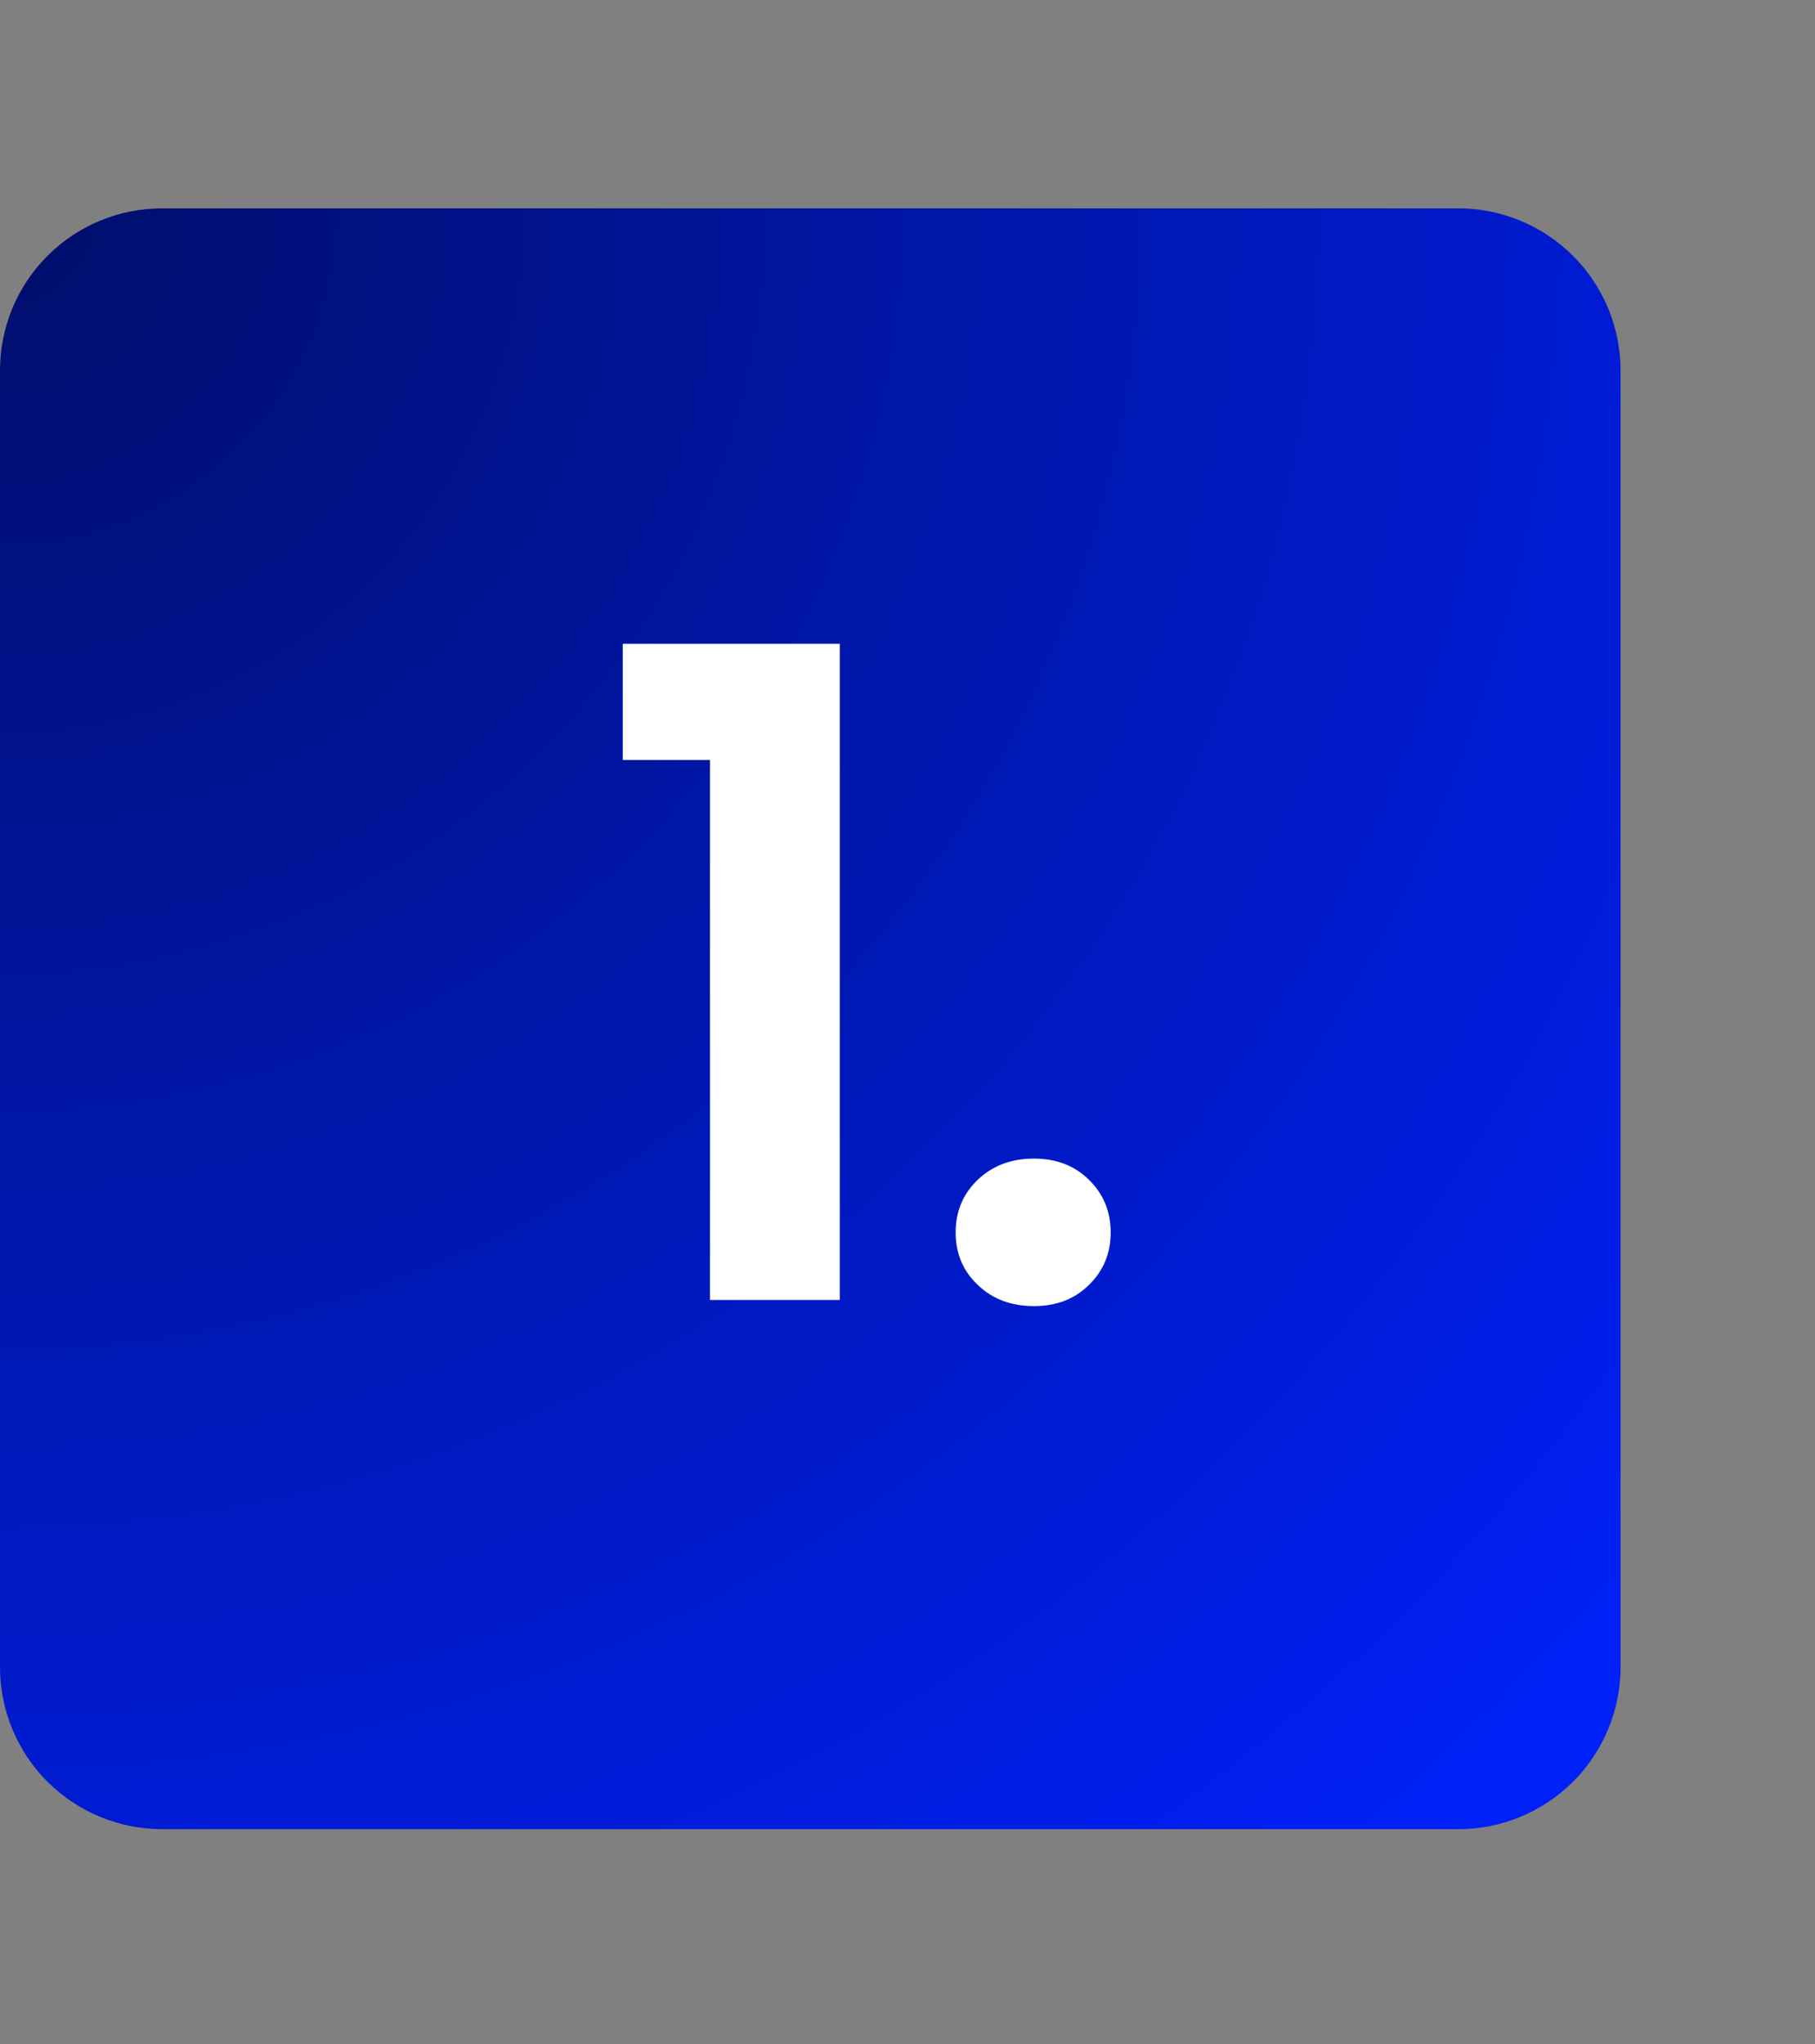 <svg xmlns="http://www.w3.org/2000/svg" xmlns:xlink="http://www.w3.org/1999/xlink" width="111" zoomAndPan="magnify" viewBox="0 0 83.25 93.75" height="125" preserveAspectRatio="xMidYMid meet" version="1.0"><rect x="0" y="0" width="83.25" height="93.75" fill="#808080" stroke="none"/><defs><g/><clipPath id="3d61654fe1"><path d="M 0 9.555 L 74.332 9.555 L 74.332 83.887 L 0 83.887 Z M 0 9.555 " clip-rule="nonzero"/></clipPath><clipPath id="a3c0fbe03d"><path d="M 7.434 9.555 L 66.898 9.555 C 68.867 9.555 70.758 10.34 72.152 11.734 C 73.547 13.129 74.332 15.02 74.332 16.988 L 74.332 76.453 C 74.332 78.426 73.547 80.316 72.152 81.711 C 70.758 83.102 68.867 83.887 66.898 83.887 L 7.434 83.887 C 5.461 83.887 3.57 83.102 2.176 81.711 C 0.781 80.316 0 78.426 0 76.453 L 0 16.988 C 0 15.02 0.781 13.129 2.176 11.734 C 3.57 10.34 5.461 9.555 7.434 9.555 Z M 7.434 9.555 " clip-rule="nonzero"/></clipPath><clipPath id="3be99307b2"><path d="M 0 0.555 L 74.332 0.555 L 74.332 74.887 L 0 74.887 Z M 0 0.555 " clip-rule="nonzero"/></clipPath><clipPath id="f20a454b7d"><path d="M 7.434 0.555 L 66.898 0.555 C 68.867 0.555 70.758 1.34 72.152 2.734 C 73.547 4.129 74.332 6.02 74.332 7.988 L 74.332 67.453 C 74.332 69.426 73.547 71.316 72.152 72.711 C 70.758 74.102 68.867 74.887 66.898 74.887 L 7.434 74.887 C 5.461 74.887 3.57 74.102 2.176 72.711 C 0.781 71.316 0 69.426 0 67.453 L 0 7.988 C 0 6.02 0.781 4.129 2.176 2.734 C 3.57 1.34 5.461 0.555 7.434 0.555 Z M 7.434 0.555 " clip-rule="nonzero"/></clipPath><radialGradient gradientTransform="matrix(1, 0, 0, 1, -0, 0.556)" gradientUnits="userSpaceOnUse" r="105.119" cx="0" id="bff31530bb" cy="0" fx="0" fy="0"><stop stop-opacity="1" stop-color="rgb(0%, 5.502%, 41.293%)" offset="0"/><stop stop-opacity="1" stop-color="rgb(0%, 5.533%, 41.524%)" offset="0.004"/><stop stop-opacity="1" stop-color="rgb(0%, 5.562%, 41.753%)" offset="0.008"/><stop stop-opacity="1" stop-color="rgb(0%, 5.591%, 41.983%)" offset="0.012"/><stop stop-opacity="1" stop-color="rgb(0%, 5.62%, 42.213%)" offset="0.016"/><stop stop-opacity="1" stop-color="rgb(0%, 5.649%, 42.442%)" offset="0.02"/><stop stop-opacity="1" stop-color="rgb(0%, 5.678%, 42.673%)" offset="0.023"/><stop stop-opacity="1" stop-color="rgb(0%, 5.707%, 42.902%)" offset="0.027"/><stop stop-opacity="1" stop-color="rgb(0%, 5.736%, 43.132%)" offset="0.031"/><stop stop-opacity="1" stop-color="rgb(0%, 5.765%, 43.361%)" offset="0.035"/><stop stop-opacity="1" stop-color="rgb(0%, 5.794%, 43.591%)" offset="0.039"/><stop stop-opacity="1" stop-color="rgb(0%, 5.823%, 43.822%)" offset="0.043"/><stop stop-opacity="1" stop-color="rgb(0%, 5.852%, 44.051%)" offset="0.047"/><stop stop-opacity="1" stop-color="rgb(0%, 5.881%, 44.281%)" offset="0.051"/><stop stop-opacity="1" stop-color="rgb(0%, 5.911%, 44.51%)" offset="0.055"/><stop stop-opacity="1" stop-color="rgb(0%, 5.94%, 44.74%)" offset="0.059"/><stop stop-opacity="1" stop-color="rgb(0%, 5.969%, 44.969%)" offset="0.062"/><stop stop-opacity="1" stop-color="rgb(0%, 5.998%, 45.2%)" offset="0.066"/><stop stop-opacity="1" stop-color="rgb(0%, 6.027%, 45.43%)" offset="0.07"/><stop stop-opacity="1" stop-color="rgb(0%, 6.056%, 45.659%)" offset="0.074"/><stop stop-opacity="1" stop-color="rgb(0%, 6.085%, 45.889%)" offset="0.078"/><stop stop-opacity="1" stop-color="rgb(0%, 6.114%, 46.118%)" offset="0.082"/><stop stop-opacity="1" stop-color="rgb(0%, 6.143%, 46.349%)" offset="0.086"/><stop stop-opacity="1" stop-color="rgb(0%, 6.172%, 46.579%)" offset="0.09"/><stop stop-opacity="1" stop-color="rgb(0%, 6.201%, 46.808%)" offset="0.094"/><stop stop-opacity="1" stop-color="rgb(0%, 6.23%, 47.038%)" offset="0.098"/><stop stop-opacity="1" stop-color="rgb(0%, 6.259%, 47.267%)" offset="0.102"/><stop stop-opacity="1" stop-color="rgb(0%, 6.288%, 47.498%)" offset="0.105"/><stop stop-opacity="1" stop-color="rgb(0%, 6.319%, 47.726%)" offset="0.109"/><stop stop-opacity="1" stop-color="rgb(0%, 6.348%, 47.957%)" offset="0.113"/><stop stop-opacity="1" stop-color="rgb(0%, 6.377%, 48.187%)" offset="0.117"/><stop stop-opacity="1" stop-color="rgb(0%, 6.406%, 48.416%)" offset="0.121"/><stop stop-opacity="1" stop-color="rgb(0%, 6.435%, 48.647%)" offset="0.125"/><stop stop-opacity="1" stop-color="rgb(0%, 6.464%, 48.875%)" offset="0.129"/><stop stop-opacity="1" stop-color="rgb(0%, 6.493%, 49.106%)" offset="0.133"/><stop stop-opacity="1" stop-color="rgb(0%, 6.522%, 49.335%)" offset="0.137"/><stop stop-opacity="1" stop-color="rgb(0%, 6.551%, 49.565%)" offset="0.141"/><stop stop-opacity="1" stop-color="rgb(0%, 6.58%, 49.796%)" offset="0.145"/><stop stop-opacity="1" stop-color="rgb(0%, 6.609%, 50.024%)" offset="0.148"/><stop stop-opacity="1" stop-color="rgb(0%, 6.638%, 50.255%)" offset="0.152"/><stop stop-opacity="1" stop-color="rgb(0%, 6.667%, 50.484%)" offset="0.156"/><stop stop-opacity="1" stop-color="rgb(0%, 6.696%, 50.714%)" offset="0.16"/><stop stop-opacity="1" stop-color="rgb(0%, 6.726%, 50.945%)" offset="0.164"/><stop stop-opacity="1" stop-color="rgb(0%, 6.755%, 51.173%)" offset="0.168"/><stop stop-opacity="1" stop-color="rgb(0%, 6.784%, 51.404%)" offset="0.172"/><stop stop-opacity="1" stop-color="rgb(0%, 6.813%, 51.633%)" offset="0.176"/><stop stop-opacity="1" stop-color="rgb(0%, 6.842%, 51.863%)" offset="0.18"/><stop stop-opacity="1" stop-color="rgb(0%, 6.871%, 52.092%)" offset="0.184"/><stop stop-opacity="1" stop-color="rgb(0%, 6.9%, 52.322%)" offset="0.188"/><stop stop-opacity="1" stop-color="rgb(0%, 6.929%, 52.553%)" offset="0.191"/><stop stop-opacity="1" stop-color="rgb(0%, 6.958%, 52.782%)" offset="0.195"/><stop stop-opacity="1" stop-color="rgb(0%, 6.987%, 53.012%)" offset="0.199"/><stop stop-opacity="1" stop-color="rgb(0%, 7.016%, 53.241%)" offset="0.203"/><stop stop-opacity="1" stop-color="rgb(0%, 7.045%, 53.471%)" offset="0.207"/><stop stop-opacity="1" stop-color="rgb(0%, 7.074%, 53.702%)" offset="0.211"/><stop stop-opacity="1" stop-color="rgb(0%, 7.103%, 53.931%)" offset="0.215"/><stop stop-opacity="1" stop-color="rgb(0%, 7.133%, 54.161%)" offset="0.219"/><stop stop-opacity="1" stop-color="rgb(0%, 7.162%, 54.39%)" offset="0.223"/><stop stop-opacity="1" stop-color="rgb(0%, 7.191%, 54.62%)" offset="0.227"/><stop stop-opacity="1" stop-color="rgb(0%, 7.22%, 54.849%)" offset="0.23"/><stop stop-opacity="1" stop-color="rgb(0%, 7.249%, 55.08%)" offset="0.234"/><stop stop-opacity="1" stop-color="rgb(0%, 7.278%, 55.31%)" offset="0.238"/><stop stop-opacity="1" stop-color="rgb(0%, 7.307%, 55.539%)" offset="0.242"/><stop stop-opacity="1" stop-color="rgb(0%, 7.336%, 55.769%)" offset="0.246"/><stop stop-opacity="1" stop-color="rgb(0%, 7.365%, 55.998%)" offset="0.25"/><stop stop-opacity="1" stop-color="rgb(0%, 7.394%, 56.229%)" offset="0.254"/><stop stop-opacity="1" stop-color="rgb(0%, 7.423%, 56.458%)" offset="0.258"/><stop stop-opacity="1" stop-color="rgb(0%, 7.452%, 56.688%)" offset="0.262"/><stop stop-opacity="1" stop-color="rgb(0%, 7.481%, 56.918%)" offset="0.266"/><stop stop-opacity="1" stop-color="rgb(0%, 7.51%, 57.147%)" offset="0.27"/><stop stop-opacity="1" stop-color="rgb(0%, 7.541%, 57.378%)" offset="0.273"/><stop stop-opacity="1" stop-color="rgb(0%, 7.57%, 57.607%)" offset="0.277"/><stop stop-opacity="1" stop-color="rgb(0%, 7.599%, 57.837%)" offset="0.281"/><stop stop-opacity="1" stop-color="rgb(0%, 7.628%, 58.067%)" offset="0.285"/><stop stop-opacity="1" stop-color="rgb(0%, 7.657%, 58.296%)" offset="0.289"/><stop stop-opacity="1" stop-color="rgb(0%, 7.686%, 58.527%)" offset="0.293"/><stop stop-opacity="1" stop-color="rgb(0%, 7.715%, 58.755%)" offset="0.297"/><stop stop-opacity="1" stop-color="rgb(0%, 7.744%, 58.986%)" offset="0.301"/><stop stop-opacity="1" stop-color="rgb(0%, 7.773%, 59.215%)" offset="0.305"/><stop stop-opacity="1" stop-color="rgb(0%, 7.802%, 59.445%)" offset="0.309"/><stop stop-opacity="1" stop-color="rgb(0%, 7.831%, 59.676%)" offset="0.312"/><stop stop-opacity="1" stop-color="rgb(0%, 7.86%, 59.904%)" offset="0.316"/><stop stop-opacity="1" stop-color="rgb(0%, 7.889%, 60.135%)" offset="0.32"/><stop stop-opacity="1" stop-color="rgb(0%, 7.918%, 60.364%)" offset="0.324"/><stop stop-opacity="1" stop-color="rgb(0%, 7.948%, 60.594%)" offset="0.328"/><stop stop-opacity="1" stop-color="rgb(0%, 7.977%, 60.823%)" offset="0.332"/><stop stop-opacity="1" stop-color="rgb(0%, 8.006%, 61.053%)" offset="0.336"/><stop stop-opacity="1" stop-color="rgb(0%, 8.035%, 61.284%)" offset="0.34"/><stop stop-opacity="1" stop-color="rgb(0%, 8.064%, 61.513%)" offset="0.344"/><stop stop-opacity="1" stop-color="rgb(0%, 8.093%, 61.743%)" offset="0.348"/><stop stop-opacity="1" stop-color="rgb(0%, 8.122%, 61.972%)" offset="0.352"/><stop stop-opacity="1" stop-color="rgb(0%, 8.151%, 62.202%)" offset="0.355"/><stop stop-opacity="1" stop-color="rgb(0%, 8.18%, 62.433%)" offset="0.359"/><stop stop-opacity="1" stop-color="rgb(0%, 8.209%, 62.662%)" offset="0.363"/><stop stop-opacity="1" stop-color="rgb(0%, 8.238%, 62.892%)" offset="0.367"/><stop stop-opacity="1" stop-color="rgb(0%, 8.267%, 63.121%)" offset="0.371"/><stop stop-opacity="1" stop-color="rgb(0%, 8.296%, 63.351%)" offset="0.375"/><stop stop-opacity="1" stop-color="rgb(0%, 8.325%, 63.58%)" offset="0.379"/><stop stop-opacity="1" stop-color="rgb(0%, 8.356%, 63.811%)" offset="0.383"/><stop stop-opacity="1" stop-color="rgb(0%, 8.385%, 64.041%)" offset="0.387"/><stop stop-opacity="1" stop-color="rgb(0%, 8.414%, 64.27%)" offset="0.391"/><stop stop-opacity="1" stop-color="rgb(0%, 8.443%, 64.5%)" offset="0.395"/><stop stop-opacity="1" stop-color="rgb(0%, 8.472%, 64.729%)" offset="0.398"/><stop stop-opacity="1" stop-color="rgb(0%, 8.501%, 64.96%)" offset="0.402"/><stop stop-opacity="1" stop-color="rgb(0%, 8.53%, 65.189%)" offset="0.406"/><stop stop-opacity="1" stop-color="rgb(0%, 8.559%, 65.419%)" offset="0.41"/><stop stop-opacity="1" stop-color="rgb(0%, 8.588%, 65.649%)" offset="0.414"/><stop stop-opacity="1" stop-color="rgb(0%, 8.617%, 65.878%)" offset="0.418"/><stop stop-opacity="1" stop-color="rgb(0%, 8.646%, 66.109%)" offset="0.422"/><stop stop-opacity="1" stop-color="rgb(0%, 8.675%, 66.338%)" offset="0.426"/><stop stop-opacity="1" stop-color="rgb(0%, 8.704%, 66.568%)" offset="0.43"/><stop stop-opacity="1" stop-color="rgb(0%, 8.733%, 66.798%)" offset="0.434"/><stop stop-opacity="1" stop-color="rgb(0%, 8.763%, 67.027%)" offset="0.438"/><stop stop-opacity="1" stop-color="rgb(0%, 8.792%, 67.258%)" offset="0.441"/><stop stop-opacity="1" stop-color="rgb(0%, 8.821%, 67.487%)" offset="0.445"/><stop stop-opacity="1" stop-color="rgb(0%, 8.85%, 67.717%)" offset="0.449"/><stop stop-opacity="1" stop-color="rgb(0%, 8.879%, 67.946%)" offset="0.453"/><stop stop-opacity="1" stop-color="rgb(0%, 8.908%, 68.176%)" offset="0.457"/><stop stop-opacity="1" stop-color="rgb(0%, 8.937%, 68.407%)" offset="0.461"/><stop stop-opacity="1" stop-color="rgb(0%, 8.966%, 68.636%)" offset="0.465"/><stop stop-opacity="1" stop-color="rgb(0%, 8.995%, 68.866%)" offset="0.469"/><stop stop-opacity="1" stop-color="rgb(0%, 9.024%, 69.095%)" offset="0.473"/><stop stop-opacity="1" stop-color="rgb(0%, 9.053%, 69.325%)" offset="0.477"/><stop stop-opacity="1" stop-color="rgb(0%, 9.082%, 69.554%)" offset="0.48"/><stop stop-opacity="1" stop-color="rgb(0%, 9.111%, 69.785%)" offset="0.484"/><stop stop-opacity="1" stop-color="rgb(0%, 9.14%, 70.015%)" offset="0.488"/><stop stop-opacity="1" stop-color="rgb(0%, 9.171%, 70.244%)" offset="0.492"/><stop stop-opacity="1" stop-color="rgb(0%, 9.2%, 70.474%)" offset="0.496"/><stop stop-opacity="1" stop-color="rgb(0%, 9.229%, 70.703%)" offset="0.5"/><stop stop-opacity="1" stop-color="rgb(0%, 9.258%, 70.934%)" offset="0.504"/><stop stop-opacity="1" stop-color="rgb(0%, 9.286%, 71.164%)" offset="0.508"/><stop stop-opacity="1" stop-color="rgb(0%, 9.315%, 71.393%)" offset="0.512"/><stop stop-opacity="1" stop-color="rgb(0%, 9.344%, 71.623%)" offset="0.516"/><stop stop-opacity="1" stop-color="rgb(0%, 9.373%, 71.852%)" offset="0.52"/><stop stop-opacity="1" stop-color="rgb(0%, 9.402%, 72.083%)" offset="0.523"/><stop stop-opacity="1" stop-color="rgb(0%, 9.431%, 72.311%)" offset="0.527"/><stop stop-opacity="1" stop-color="rgb(0%, 9.46%, 72.542%)" offset="0.531"/><stop stop-opacity="1" stop-color="rgb(0%, 9.489%, 72.772%)" offset="0.535"/><stop stop-opacity="1" stop-color="rgb(0%, 9.518%, 73.001%)" offset="0.539"/><stop stop-opacity="1" stop-color="rgb(0%, 9.549%, 73.232%)" offset="0.543"/><stop stop-opacity="1" stop-color="rgb(0%, 9.578%, 73.46%)" offset="0.547"/><stop stop-opacity="1" stop-color="rgb(0%, 9.607%, 73.691%)" offset="0.551"/><stop stop-opacity="1" stop-color="rgb(0%, 9.636%, 73.92%)" offset="0.555"/><stop stop-opacity="1" stop-color="rgb(0%, 9.665%, 74.15%)" offset="0.559"/><stop stop-opacity="1" stop-color="rgb(0%, 9.694%, 74.38%)" offset="0.562"/><stop stop-opacity="1" stop-color="rgb(0%, 9.723%, 74.609%)" offset="0.566"/><stop stop-opacity="1" stop-color="rgb(0%, 9.752%, 74.84%)" offset="0.57"/><stop stop-opacity="1" stop-color="rgb(0%, 9.781%, 75.069%)" offset="0.574"/><stop stop-opacity="1" stop-color="rgb(0%, 9.81%, 75.299%)" offset="0.578"/><stop stop-opacity="1" stop-color="rgb(0%, 9.839%, 75.529%)" offset="0.582"/><stop stop-opacity="1" stop-color="rgb(0%, 9.868%, 75.758%)" offset="0.586"/><stop stop-opacity="1" stop-color="rgb(0%, 9.897%, 75.989%)" offset="0.59"/><stop stop-opacity="1" stop-color="rgb(0%, 9.926%, 76.218%)" offset="0.594"/><stop stop-opacity="1" stop-color="rgb(0%, 9.956%, 76.448%)" offset="0.598"/><stop stop-opacity="1" stop-color="rgb(0%, 9.985%, 76.677%)" offset="0.602"/><stop stop-opacity="1" stop-color="rgb(0%, 10.014%, 76.907%)" offset="0.605"/><stop stop-opacity="1" stop-color="rgb(0%, 10.043%, 77.138%)" offset="0.609"/><stop stop-opacity="1" stop-color="rgb(0%, 10.072%, 77.367%)" offset="0.613"/><stop stop-opacity="1" stop-color="rgb(0%, 10.101%, 77.597%)" offset="0.617"/><stop stop-opacity="1" stop-color="rgb(0%, 10.13%, 77.826%)" offset="0.621"/><stop stop-opacity="1" stop-color="rgb(0%, 10.159%, 78.056%)" offset="0.625"/><stop stop-opacity="1" stop-color="rgb(0%, 10.188%, 78.285%)" offset="0.629"/><stop stop-opacity="1" stop-color="rgb(0%, 10.217%, 78.516%)" offset="0.633"/><stop stop-opacity="1" stop-color="rgb(0%, 10.246%, 78.746%)" offset="0.637"/><stop stop-opacity="1" stop-color="rgb(0%, 10.275%, 78.975%)" offset="0.641"/><stop stop-opacity="1" stop-color="rgb(0%, 10.304%, 79.205%)" offset="0.645"/><stop stop-opacity="1" stop-color="rgb(0%, 10.333%, 79.434%)" offset="0.648"/><stop stop-opacity="1" stop-color="rgb(0%, 10.364%, 79.665%)" offset="0.652"/><stop stop-opacity="1" stop-color="rgb(0%, 10.393%, 79.895%)" offset="0.656"/><stop stop-opacity="1" stop-color="rgb(0%, 10.422%, 80.124%)" offset="0.66"/><stop stop-opacity="1" stop-color="rgb(0%, 10.451%, 80.354%)" offset="0.664"/><stop stop-opacity="1" stop-color="rgb(0%, 10.48%, 80.583%)" offset="0.668"/><stop stop-opacity="1" stop-color="rgb(0%, 10.509%, 80.814%)" offset="0.672"/><stop stop-opacity="1" stop-color="rgb(0%, 10.538%, 81.042%)" offset="0.676"/><stop stop-opacity="1" stop-color="rgb(0%, 10.567%, 81.273%)" offset="0.68"/><stop stop-opacity="1" stop-color="rgb(0%, 10.596%, 81.503%)" offset="0.684"/><stop stop-opacity="1" stop-color="rgb(0%, 10.625%, 81.732%)" offset="0.688"/><stop stop-opacity="1" stop-color="rgb(0%, 10.654%, 81.963%)" offset="0.691"/><stop stop-opacity="1" stop-color="rgb(0%, 10.683%, 82.191%)" offset="0.695"/><stop stop-opacity="1" stop-color="rgb(0%, 10.712%, 82.422%)" offset="0.699"/><stop stop-opacity="1" stop-color="rgb(0%, 10.741%, 82.651%)" offset="0.703"/><stop stop-opacity="1" stop-color="rgb(0%, 10.771%, 82.881%)" offset="0.707"/><stop stop-opacity="1" stop-color="rgb(0%, 10.8%, 83.112%)" offset="0.711"/><stop stop-opacity="1" stop-color="rgb(0%, 10.829%, 83.34%)" offset="0.715"/><stop stop-opacity="1" stop-color="rgb(0%, 10.858%, 83.571%)" offset="0.719"/><stop stop-opacity="1" stop-color="rgb(0%, 10.887%, 83.8%)" offset="0.723"/><stop stop-opacity="1" stop-color="rgb(0%, 10.916%, 84.03%)" offset="0.727"/><stop stop-opacity="1" stop-color="rgb(0%, 10.945%, 84.261%)" offset="0.73"/><stop stop-opacity="1" stop-color="rgb(0%, 10.974%, 84.489%)" offset="0.734"/><stop stop-opacity="1" stop-color="rgb(0%, 11.003%, 84.72%)" offset="0.738"/><stop stop-opacity="1" stop-color="rgb(0%, 11.032%, 84.949%)" offset="0.742"/><stop stop-opacity="1" stop-color="rgb(0%, 11.061%, 85.179%)" offset="0.746"/><stop stop-opacity="1" stop-color="rgb(0%, 11.09%, 85.408%)" offset="0.75"/><stop stop-opacity="1" stop-color="rgb(0%, 11.119%, 85.638%)" offset="0.754"/><stop stop-opacity="1" stop-color="rgb(0%, 11.148%, 85.869%)" offset="0.758"/><stop stop-opacity="1" stop-color="rgb(0%, 11.179%, 86.098%)" offset="0.762"/><stop stop-opacity="1" stop-color="rgb(0%, 11.208%, 86.328%)" offset="0.766"/><stop stop-opacity="1" stop-color="rgb(0%, 11.237%, 86.557%)" offset="0.77"/><stop stop-opacity="1" stop-color="rgb(0%, 11.266%, 86.787%)" offset="0.773"/><stop stop-opacity="1" stop-color="rgb(0%, 11.295%, 87.016%)" offset="0.777"/><stop stop-opacity="1" stop-color="rgb(0%, 11.324%, 87.247%)" offset="0.781"/><stop stop-opacity="1" stop-color="rgb(0%, 11.353%, 87.477%)" offset="0.785"/><stop stop-opacity="1" stop-color="rgb(0%, 11.382%, 87.706%)" offset="0.789"/><stop stop-opacity="1" stop-color="rgb(0%, 11.411%, 87.936%)" offset="0.793"/><stop stop-opacity="1" stop-color="rgb(0%, 11.44%, 88.165%)" offset="0.797"/><stop stop-opacity="1" stop-color="rgb(0%, 11.469%, 88.396%)" offset="0.801"/><stop stop-opacity="1" stop-color="rgb(0%, 11.497%, 88.626%)" offset="0.805"/><stop stop-opacity="1" stop-color="rgb(0%, 11.526%, 88.855%)" offset="0.809"/><stop stop-opacity="1" stop-color="rgb(0%, 11.555%, 89.085%)" offset="0.812"/><stop stop-opacity="1" stop-color="rgb(0%, 11.586%, 89.314%)" offset="0.816"/><stop stop-opacity="1" stop-color="rgb(0%, 11.615%, 89.545%)" offset="0.82"/><stop stop-opacity="1" stop-color="rgb(0%, 11.644%, 89.774%)" offset="0.824"/><stop stop-opacity="1" stop-color="rgb(0%, 11.673%, 90.004%)" offset="0.828"/><stop stop-opacity="1" stop-color="rgb(0%, 11.702%, 90.234%)" offset="0.832"/><stop stop-opacity="1" stop-color="rgb(0%, 11.731%, 90.463%)" offset="0.836"/><stop stop-opacity="1" stop-color="rgb(0%, 11.76%, 90.694%)" offset="0.84"/><stop stop-opacity="1" stop-color="rgb(0%, 11.789%, 90.923%)" offset="0.844"/><stop stop-opacity="1" stop-color="rgb(0%, 11.818%, 91.153%)" offset="0.848"/><stop stop-opacity="1" stop-color="rgb(0%, 11.847%, 91.382%)" offset="0.852"/><stop stop-opacity="1" stop-color="rgb(0%, 11.876%, 91.612%)" offset="0.855"/><stop stop-opacity="1" stop-color="rgb(0%, 11.905%, 91.843%)" offset="0.859"/><stop stop-opacity="1" stop-color="rgb(0%, 11.934%, 92.072%)" offset="0.863"/><stop stop-opacity="1" stop-color="rgb(0%, 11.963%, 92.302%)" offset="0.867"/><stop stop-opacity="1" stop-color="rgb(0%, 11.993%, 92.531%)" offset="0.871"/><stop stop-opacity="1" stop-color="rgb(0%, 12.022%, 92.761%)" offset="0.875"/><stop stop-opacity="1" stop-color="rgb(0%, 12.051%, 92.992%)" offset="0.879"/><stop stop-opacity="1" stop-color="rgb(0%, 12.08%, 93.221%)" offset="0.883"/><stop stop-opacity="1" stop-color="rgb(0%, 12.109%, 93.451%)" offset="0.887"/><stop stop-opacity="1" stop-color="rgb(0%, 12.138%, 93.68%)" offset="0.891"/><stop stop-opacity="1" stop-color="rgb(0%, 12.167%, 93.91%)" offset="0.895"/><stop stop-opacity="1" stop-color="rgb(0%, 12.196%, 94.139%)" offset="0.898"/><stop stop-opacity="1" stop-color="rgb(0%, 12.225%, 94.37%)" offset="0.902"/><stop stop-opacity="1" stop-color="rgb(0%, 12.254%, 94.6%)" offset="0.906"/><stop stop-opacity="1" stop-color="rgb(0%, 12.283%, 94.829%)" offset="0.91"/><stop stop-opacity="1" stop-color="rgb(0%, 12.312%, 95.059%)" offset="0.914"/><stop stop-opacity="1" stop-color="rgb(0%, 12.341%, 95.288%)" offset="0.918"/><stop stop-opacity="1" stop-color="rgb(0%, 12.37%, 95.518%)" offset="0.922"/><stop stop-opacity="1" stop-color="rgb(0%, 12.401%, 95.747%)" offset="0.926"/><stop stop-opacity="1" stop-color="rgb(0%, 12.43%, 95.978%)" offset="0.93"/><stop stop-opacity="1" stop-color="rgb(0%, 12.459%, 96.208%)" offset="0.934"/><stop stop-opacity="1" stop-color="rgb(0%, 12.488%, 96.437%)" offset="0.938"/><stop stop-opacity="1" stop-color="rgb(0%, 12.517%, 96.667%)" offset="0.941"/><stop stop-opacity="1" stop-color="rgb(0%, 12.546%, 96.896%)" offset="0.945"/><stop stop-opacity="1" stop-color="rgb(0%, 12.575%, 97.127%)" offset="0.949"/><stop stop-opacity="1" stop-color="rgb(0%, 12.604%, 97.357%)" offset="0.953"/><stop stop-opacity="1" stop-color="rgb(0%, 12.633%, 97.586%)" offset="0.957"/><stop stop-opacity="1" stop-color="rgb(0%, 12.662%, 97.816%)" offset="0.961"/><stop stop-opacity="1" stop-color="rgb(0%, 12.691%, 98.045%)" offset="0.965"/><stop stop-opacity="1" stop-color="rgb(0%, 12.72%, 98.276%)" offset="0.969"/><stop stop-opacity="1" stop-color="rgb(0%, 12.749%, 98.505%)" offset="0.973"/><stop stop-opacity="1" stop-color="rgb(0%, 12.778%, 98.735%)" offset="0.977"/><stop stop-opacity="1" stop-color="rgb(0%, 12.808%, 98.965%)" offset="0.98"/><stop stop-opacity="1" stop-color="rgb(0%, 12.837%, 99.194%)" offset="0.984"/><stop stop-opacity="1" stop-color="rgb(0%, 12.866%, 99.425%)" offset="0.988"/><stop stop-opacity="1" stop-color="rgb(0%, 12.895%, 99.654%)" offset="0.992"/><stop stop-opacity="1" stop-color="rgb(0%, 12.924%, 99.884%)" offset="0.996"/><stop stop-opacity="1" stop-color="rgb(0%, 12.939%, 100%)" offset="1"/></radialGradient><clipPath id="a585bde4c0"><rect x="0" width="75" y="0" height="75"/></clipPath><clipPath id="0e3658e52e"><rect x="0" width="28" y="0" height="60"/></clipPath></defs><g clip-path="url(#3d61654fe1)"><g clip-path="url(#a3c0fbe03d)"><g transform="matrix(1, 0, 0, 1, 0, 9)"><g clip-path="url(#a585bde4c0)"><g clip-path="url(#3be99307b2)"><g clip-path="url(#f20a454b7d)"><path fill="url(#bff31530bb)" d="M 0 0.555 L 0 74.887 L 74.332 74.887 L 74.332 0.555 Z M 0 0.555 " fill-rule="nonzero"/></g></g></g></g></g></g><g transform="matrix(1, 0, 0, 1, 26, 16)"><g clip-path="url(#0e3658e52e)"><g fill="#ffffff" fill-opacity="1"><g transform="translate(1.08, 43.618)"><g><path d="M 1.484 -24.766 L 1.484 -30.094 L 11.438 -30.094 L 11.438 0 L 5.484 0 L 5.484 -24.766 Z M 1.484 -24.766 "/></g></g></g><g fill="#ffffff" fill-opacity="1"><g transform="translate(16.022, 43.618)"><g><path d="M 5.406 0.281 C 4.363 0.281 3.504 -0.039 2.828 -0.688 C 2.148 -1.332 1.812 -2.133 1.812 -3.094 C 1.812 -4.062 2.148 -4.867 2.828 -5.516 C 3.504 -6.16 4.363 -6.484 5.406 -6.484 C 6.426 -6.484 7.266 -6.16 7.922 -5.516 C 8.586 -4.867 8.922 -4.062 8.922 -3.094 C 8.922 -2.133 8.586 -1.332 7.922 -0.688 C 7.266 -0.039 6.426 0.281 5.406 0.281 Z M 5.406 0.281 "/></g></g></g></g></g></svg>